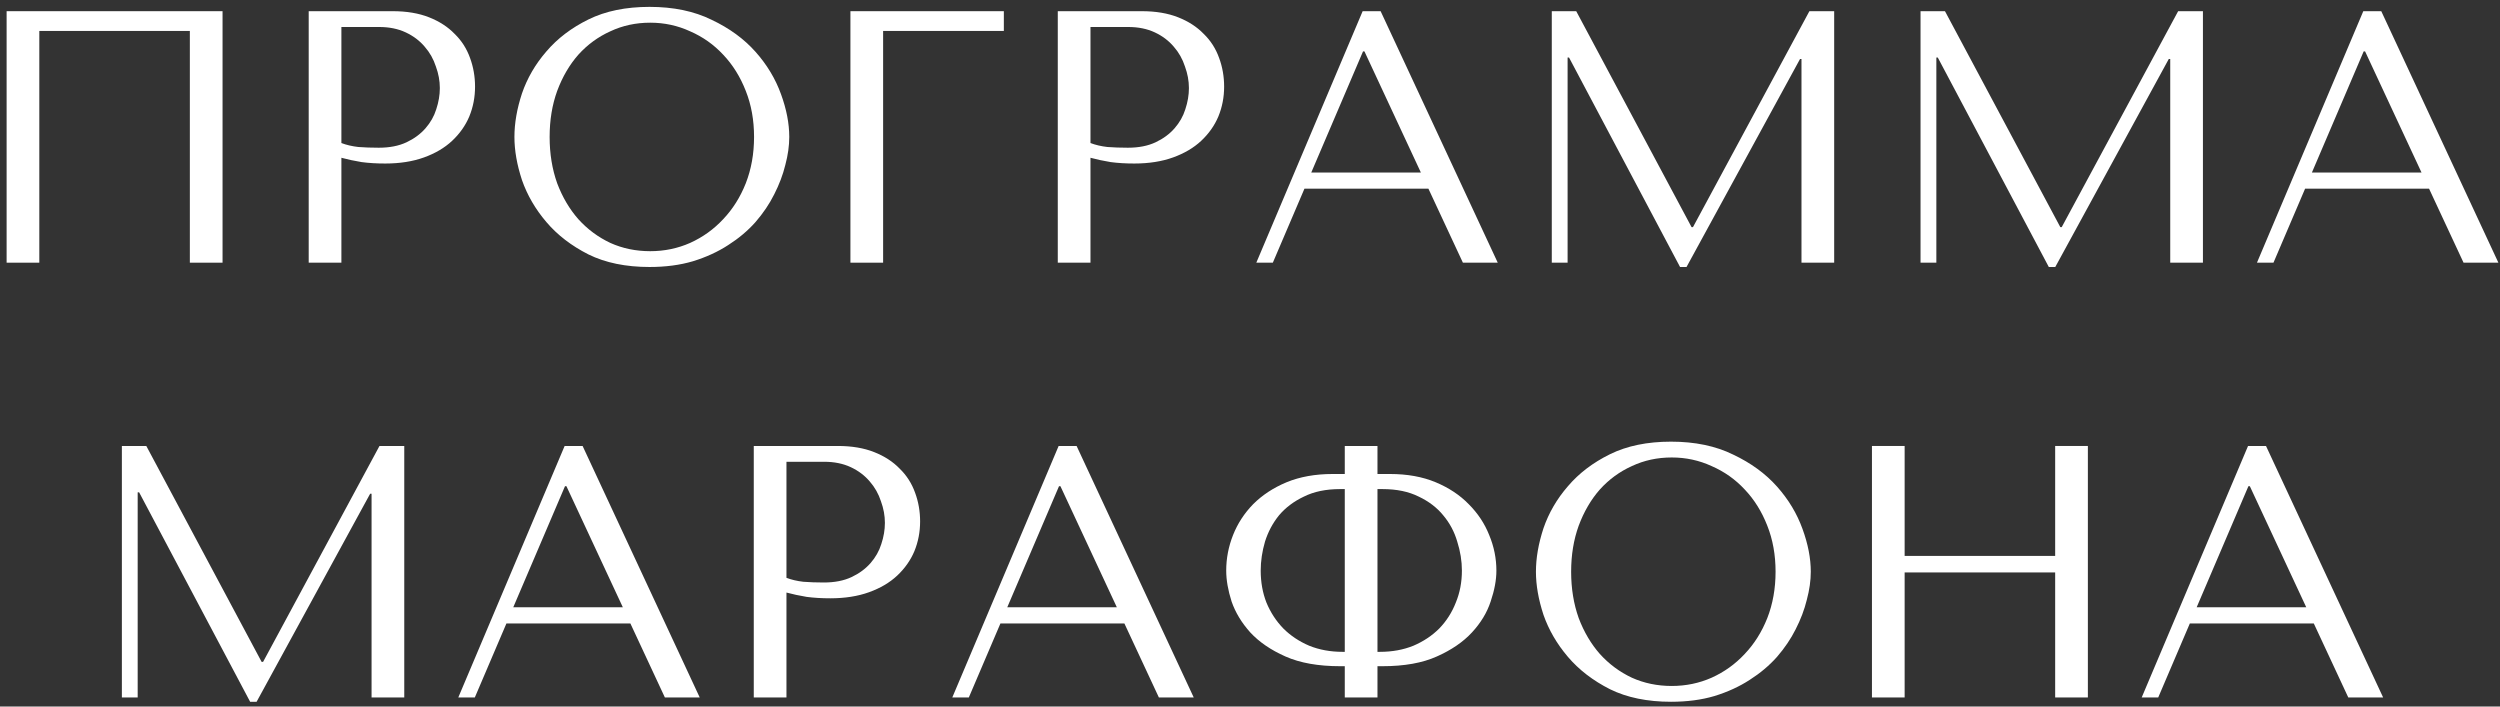 <?xml version="1.0" encoding="UTF-8"?> <svg xmlns="http://www.w3.org/2000/svg" width="276" height="78" viewBox="0 0 276 78" fill="none"><rect x="0" y="0" width="276" height="78" fill="#333333" stroke="none"/> <path d="M24.569 1.235H0.73V29H4.34V3.417H20.959V29H24.569V1.235Z" fill="white"></path> <path d="M37.69 17.418C38.378 17.603 39.118 17.762 39.912 17.894C40.705 18 41.578 18.053 42.529 18.053C44.142 18.053 45.57 17.828 46.813 17.379C48.056 16.929 49.087 16.321 49.907 15.554C50.753 14.761 51.388 13.862 51.811 12.857C52.234 11.826 52.445 10.728 52.445 9.565C52.445 8.454 52.26 7.396 51.89 6.392C51.52 5.36 50.951 4.474 50.185 3.734C49.444 2.967 48.505 2.359 47.368 1.91C46.231 1.46 44.896 1.235 43.362 1.235H34.081V29H37.69V17.418ZM37.69 2.98H41.855C42.966 2.98 43.944 3.179 44.79 3.575C45.636 3.972 46.337 4.501 46.892 5.162C47.448 5.797 47.858 6.524 48.122 7.344C48.413 8.137 48.558 8.93 48.558 9.723C48.558 10.49 48.426 11.27 48.162 12.064C47.924 12.83 47.527 13.531 46.972 14.166C46.416 14.8 45.716 15.316 44.87 15.713C44.023 16.109 43.005 16.308 41.815 16.308C40.996 16.308 40.242 16.281 39.555 16.228C38.867 16.149 38.246 16.003 37.69 15.792V2.98Z" fill="white"></path> <path d="M56.792 15.118C56.792 16.599 57.069 18.185 57.625 19.877C58.206 21.543 59.105 23.09 60.322 24.518C61.538 25.946 63.085 27.136 64.963 28.088C66.84 29.013 69.088 29.476 71.706 29.476C73.477 29.476 75.077 29.265 76.505 28.841C77.959 28.392 79.255 27.797 80.392 27.057C81.555 26.316 82.56 25.47 83.406 24.518C84.253 23.54 84.94 22.522 85.469 21.464C86.024 20.38 86.434 19.296 86.699 18.212C86.989 17.127 87.135 16.096 87.135 15.118C87.135 13.637 86.831 12.064 86.223 10.398C85.614 8.705 84.676 7.145 83.406 5.717C82.137 4.289 80.524 3.113 78.567 2.187C76.637 1.235 74.35 0.759 71.706 0.759C69.088 0.759 66.84 1.222 64.963 2.148C63.085 3.073 61.538 4.25 60.322 5.678C59.105 7.079 58.206 8.626 57.625 10.318C57.069 12.011 56.792 13.611 56.792 15.118ZM60.679 15.118C60.679 13.267 60.956 11.574 61.512 10.041C62.093 8.481 62.874 7.145 63.852 6.035C64.857 4.924 66.034 4.065 67.382 3.456C68.731 2.822 70.198 2.505 71.785 2.505C73.345 2.505 74.812 2.822 76.188 3.456C77.589 4.065 78.805 4.924 79.837 6.035C80.894 7.145 81.727 8.481 82.335 10.041C82.944 11.574 83.248 13.267 83.248 15.118C83.248 16.969 82.944 18.674 82.335 20.234C81.727 21.768 80.894 23.09 79.837 24.201C78.805 25.311 77.589 26.184 76.188 26.819C74.812 27.427 73.345 27.731 71.785 27.731C70.198 27.731 68.731 27.427 67.382 26.819C66.034 26.184 64.857 25.311 63.852 24.201C62.874 23.09 62.093 21.768 61.512 20.234C60.956 18.674 60.679 16.969 60.679 15.118Z" fill="white"></path> <path d="M93.887 1.235V29H97.496V3.417H110.824V1.235H93.887Z" fill="white"></path> <path d="M120.389 17.418C121.076 17.603 121.817 17.762 122.61 17.894C123.403 18 124.276 18.053 125.228 18.053C126.841 18.053 128.269 17.828 129.511 17.379C130.754 16.929 131.785 16.321 132.605 15.554C133.451 14.761 134.086 13.862 134.509 12.857C134.932 11.826 135.144 10.728 135.144 9.565C135.144 8.454 134.959 7.396 134.588 6.392C134.218 5.36 133.65 4.474 132.883 3.734C132.142 2.967 131.204 2.359 130.067 1.91C128.93 1.46 127.594 1.235 126.061 1.235H116.779V29H120.389V17.418ZM120.389 2.98H124.553C125.664 2.98 126.642 3.179 127.489 3.575C128.335 3.972 129.035 4.501 129.591 5.162C130.146 5.797 130.556 6.524 130.82 7.344C131.111 8.137 131.257 8.93 131.257 9.723C131.257 10.49 131.124 11.27 130.86 12.064C130.622 12.83 130.225 13.531 129.67 14.166C129.115 14.8 128.414 15.316 127.568 15.713C126.722 16.109 125.704 16.308 124.514 16.308C123.694 16.308 122.94 16.281 122.253 16.228C121.565 16.149 120.944 16.003 120.389 15.792V2.98Z" fill="white"></path> <path d="M157.696 20.829L161.504 29H165.351L152.421 1.235H150.437L138.697 29H140.521L144.012 20.829H157.696ZM156.863 19.044H144.765L150.477 5.678H150.636L156.863 19.044Z" fill="white"></path> <path d="M174.015 1.235H171.317V29H173.063V6.352H173.221L185.478 29.476H186.192L198.725 6.511H198.884V29H202.493V1.235H199.757L186.905 25.073H186.747L174.015 1.235Z" fill="white"></path> <path d="M214.725 1.235H212.027V29H213.773V6.352H213.931L226.188 29.476H226.902L239.435 6.511H239.594V29H243.204V1.235H240.467L227.615 25.073H227.457L214.725 1.235Z" fill="white"></path> <path d="M268.167 20.829L271.975 29H275.822L262.892 1.235H260.908L249.168 29H250.992L254.483 20.829H268.167ZM267.334 19.044H255.236L260.948 5.678H261.107L267.334 19.044Z" fill="white"></path> <path d="M16.152 49.235H13.455V77H15.2V54.352H15.359L27.615 77.476H28.329L40.863 54.511H41.021V77H44.631V49.235H41.894L29.043 73.073H28.884L16.152 49.235Z" fill="white"></path> <path d="M69.594 68.829L73.402 77H77.249L64.319 49.235H62.336L50.595 77H52.42L55.91 68.829H69.594ZM68.761 67.044H56.664L62.375 53.678H62.534L68.761 67.044Z" fill="white"></path> <path d="M86.825 65.418C87.513 65.603 88.253 65.762 89.046 65.894C89.84 66 90.712 66.053 91.664 66.053C93.277 66.053 94.705 65.828 95.948 65.379C97.191 64.929 98.222 64.321 99.042 63.554C99.888 62.761 100.523 61.862 100.946 60.857C101.369 59.826 101.58 58.728 101.58 57.565C101.58 56.454 101.395 55.396 101.025 54.392C100.655 53.36 100.086 52.474 99.319 51.734C98.579 50.967 97.64 50.359 96.503 49.91C95.366 49.46 94.031 49.235 92.497 49.235H83.216V77H86.825V65.418ZM86.825 50.98H90.99C92.1 50.98 93.079 51.179 93.925 51.575C94.771 51.972 95.472 52.501 96.027 53.162C96.582 53.797 96.992 54.524 97.257 55.343C97.548 56.137 97.693 56.93 97.693 57.723C97.693 58.49 97.561 59.27 97.296 60.064C97.058 60.83 96.662 61.531 96.107 62.166C95.551 62.8 94.85 63.316 94.004 63.713C93.158 64.109 92.14 64.308 90.95 64.308C90.13 64.308 89.377 64.281 88.689 64.228C88.002 64.149 87.38 64.004 86.825 63.792V50.98Z" fill="white"></path> <path d="M124.132 68.829L127.94 77H131.788L118.857 49.235H116.874L105.133 77H106.958L110.448 68.829H124.132ZM123.299 67.044H111.202L116.914 53.678H117.072L123.299 67.044Z" fill="white"></path> <path d="M148.463 49.235V52.329H147.115C145.211 52.329 143.518 52.633 142.038 53.241C140.583 53.849 139.354 54.656 138.349 55.661C137.371 56.666 136.63 57.803 136.128 59.072C135.625 60.341 135.374 61.65 135.374 62.999C135.374 64.03 135.572 65.167 135.969 66.41C136.392 67.626 137.08 68.763 138.032 69.821C139.01 70.879 140.306 71.764 141.919 72.478C143.532 73.192 145.541 73.549 147.948 73.549H148.463V77H152.073V73.549H152.628C155.034 73.549 157.031 73.192 158.617 72.478C160.23 71.764 161.526 70.879 162.504 69.821C163.483 68.763 164.17 67.626 164.567 66.41C164.99 65.167 165.202 64.03 165.202 62.999C165.202 61.65 164.937 60.341 164.408 59.072C163.906 57.803 163.152 56.666 162.147 55.661C161.169 54.656 159.953 53.849 158.498 53.241C157.044 52.633 155.365 52.329 153.461 52.329H152.073V49.235H148.463ZM148.463 71.963H148.225C146.877 71.963 145.647 71.738 144.537 71.288C143.426 70.813 142.474 70.178 141.681 69.385C140.887 68.565 140.266 67.613 139.816 66.529C139.393 65.445 139.182 64.268 139.182 62.999C139.182 61.941 139.341 60.87 139.658 59.786C140.002 58.702 140.517 57.737 141.205 56.89C141.919 56.044 142.831 55.357 143.942 54.828C145.052 54.273 146.388 53.995 147.948 53.995H148.463V71.963ZM152.073 71.963V53.995H152.628C154.188 53.995 155.524 54.273 156.634 54.828C157.745 55.357 158.644 56.044 159.331 56.89C160.045 57.737 160.561 58.702 160.878 59.786C161.222 60.87 161.394 61.941 161.394 62.999C161.394 64.268 161.169 65.445 160.72 66.529C160.296 67.613 159.688 68.565 158.895 69.385C158.102 70.178 157.15 70.813 156.039 71.288C154.929 71.738 153.699 71.963 152.35 71.963H152.073Z" fill="white"></path> <path d="M169.567 63.118C169.567 64.599 169.845 66.185 170.4 67.877C170.982 69.543 171.881 71.09 173.098 72.518C174.314 73.946 175.861 75.136 177.738 76.088C179.616 77.013 181.863 77.476 184.481 77.476C186.253 77.476 187.853 77.265 189.281 76.841C190.735 76.392 192.031 75.797 193.168 75.057C194.331 74.316 195.336 73.47 196.182 72.518C197.028 71.54 197.716 70.522 198.245 69.464C198.8 68.38 199.21 67.296 199.474 66.212C199.765 65.127 199.911 64.096 199.911 63.118C199.911 61.637 199.606 60.064 198.998 58.398C198.39 56.705 197.451 55.145 196.182 53.717C194.913 52.289 193.3 51.113 191.343 50.187C189.413 49.235 187.125 48.759 184.481 48.759C181.863 48.759 179.616 49.222 177.738 50.148C175.861 51.073 174.314 52.25 173.098 53.678C171.881 55.079 170.982 56.626 170.4 58.318C169.845 60.011 169.567 61.611 169.567 63.118ZM173.454 63.118C173.454 61.267 173.732 59.574 174.287 58.041C174.869 56.481 175.649 55.145 176.628 54.035C177.632 52.924 178.809 52.065 180.158 51.456C181.506 50.822 182.974 50.505 184.56 50.505C186.121 50.505 187.588 50.822 188.963 51.456C190.365 52.065 191.581 52.924 192.612 54.035C193.67 55.145 194.503 56.481 195.111 58.041C195.719 59.574 196.023 61.267 196.023 63.118C196.023 64.969 195.719 66.674 195.111 68.234C194.503 69.768 193.67 71.09 192.612 72.201C191.581 73.311 190.365 74.184 188.963 74.819C187.588 75.427 186.121 75.731 184.56 75.731C182.974 75.731 181.506 75.427 180.158 74.819C178.809 74.184 177.632 73.311 176.628 72.201C175.649 71.09 174.869 69.768 174.287 68.234C173.732 66.674 173.454 64.969 173.454 63.118Z" fill="white"></path> <path d="M210.272 63.197H226.891V77H230.501V49.235H226.891V61.373H210.272V49.235H206.663V77H210.272V63.197Z" fill="white"></path> <path d="M255.443 68.829L259.25 77H263.098L250.167 49.235H248.184L236.443 77H238.268L241.758 68.829H255.443ZM254.61 67.044H242.512L248.224 53.678H248.382L254.61 67.044Z" fill="white"></path> </svg> 